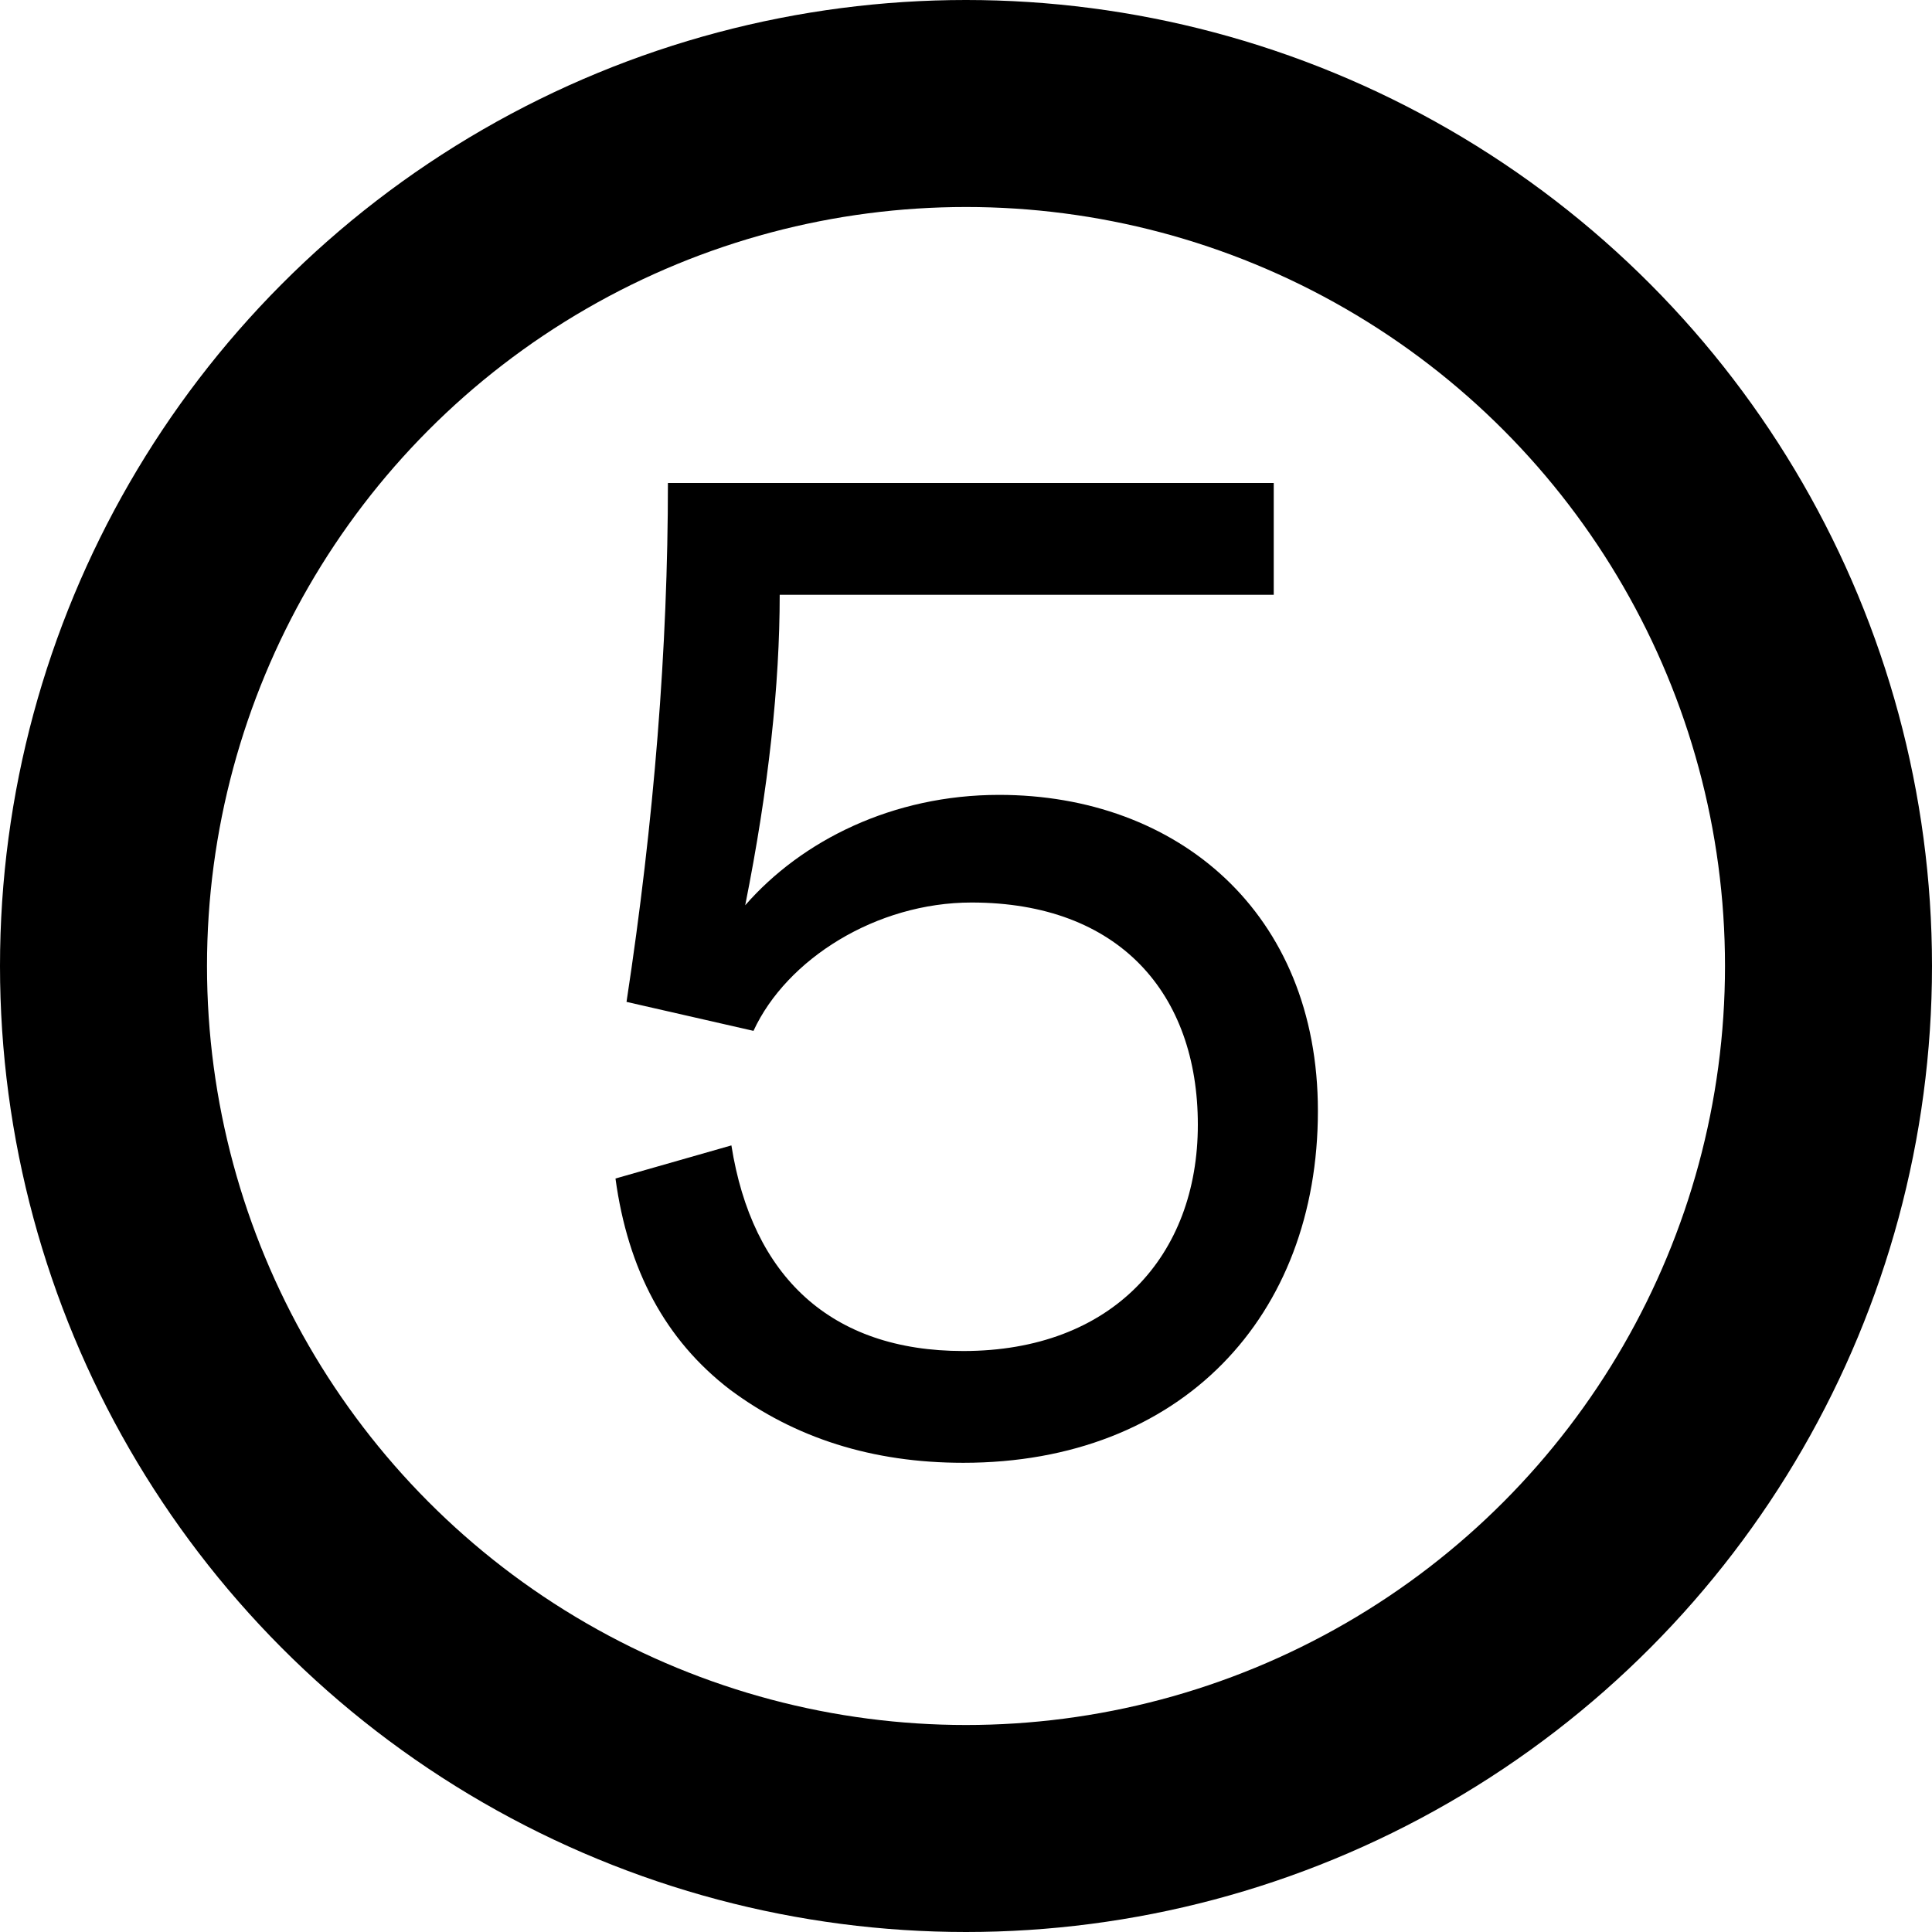 <?xml version="1.0" encoding="UTF-8"?> <svg xmlns="http://www.w3.org/2000/svg" width="28" height="28" viewBox="0 0 28 28" fill="none"> <circle cx="14" cy="14" r="12.5" stroke="black" stroke-width="3"></circle> <path d="M18.46 7H9.68C9.68 9.38 9.48 11.9 9.08 14.52L10.92 14.94C11.4 13.9 12.7 13.08 14.08 13.08C16.22 13.08 17.36 14.4 17.36 16.3C17.36 18.2 16.12 19.58 13.96 19.58C12.04 19.58 10.9 18.5 10.6 16.6L8.92 17.08C9.1 18.4 9.64 19.42 10.58 20.14C11.52 20.84 12.64 21.2 13.96 21.2C17.12 21.2 19.1 19.08 19.1 16.1C19.1 13.22 17.06 11.52 14.48 11.52C12.94 11.52 11.62 12.18 10.8 13.12C11.14 11.42 11.3 9.92 11.3 8.62H18.46V7Z" fill="black"></path> </svg> 